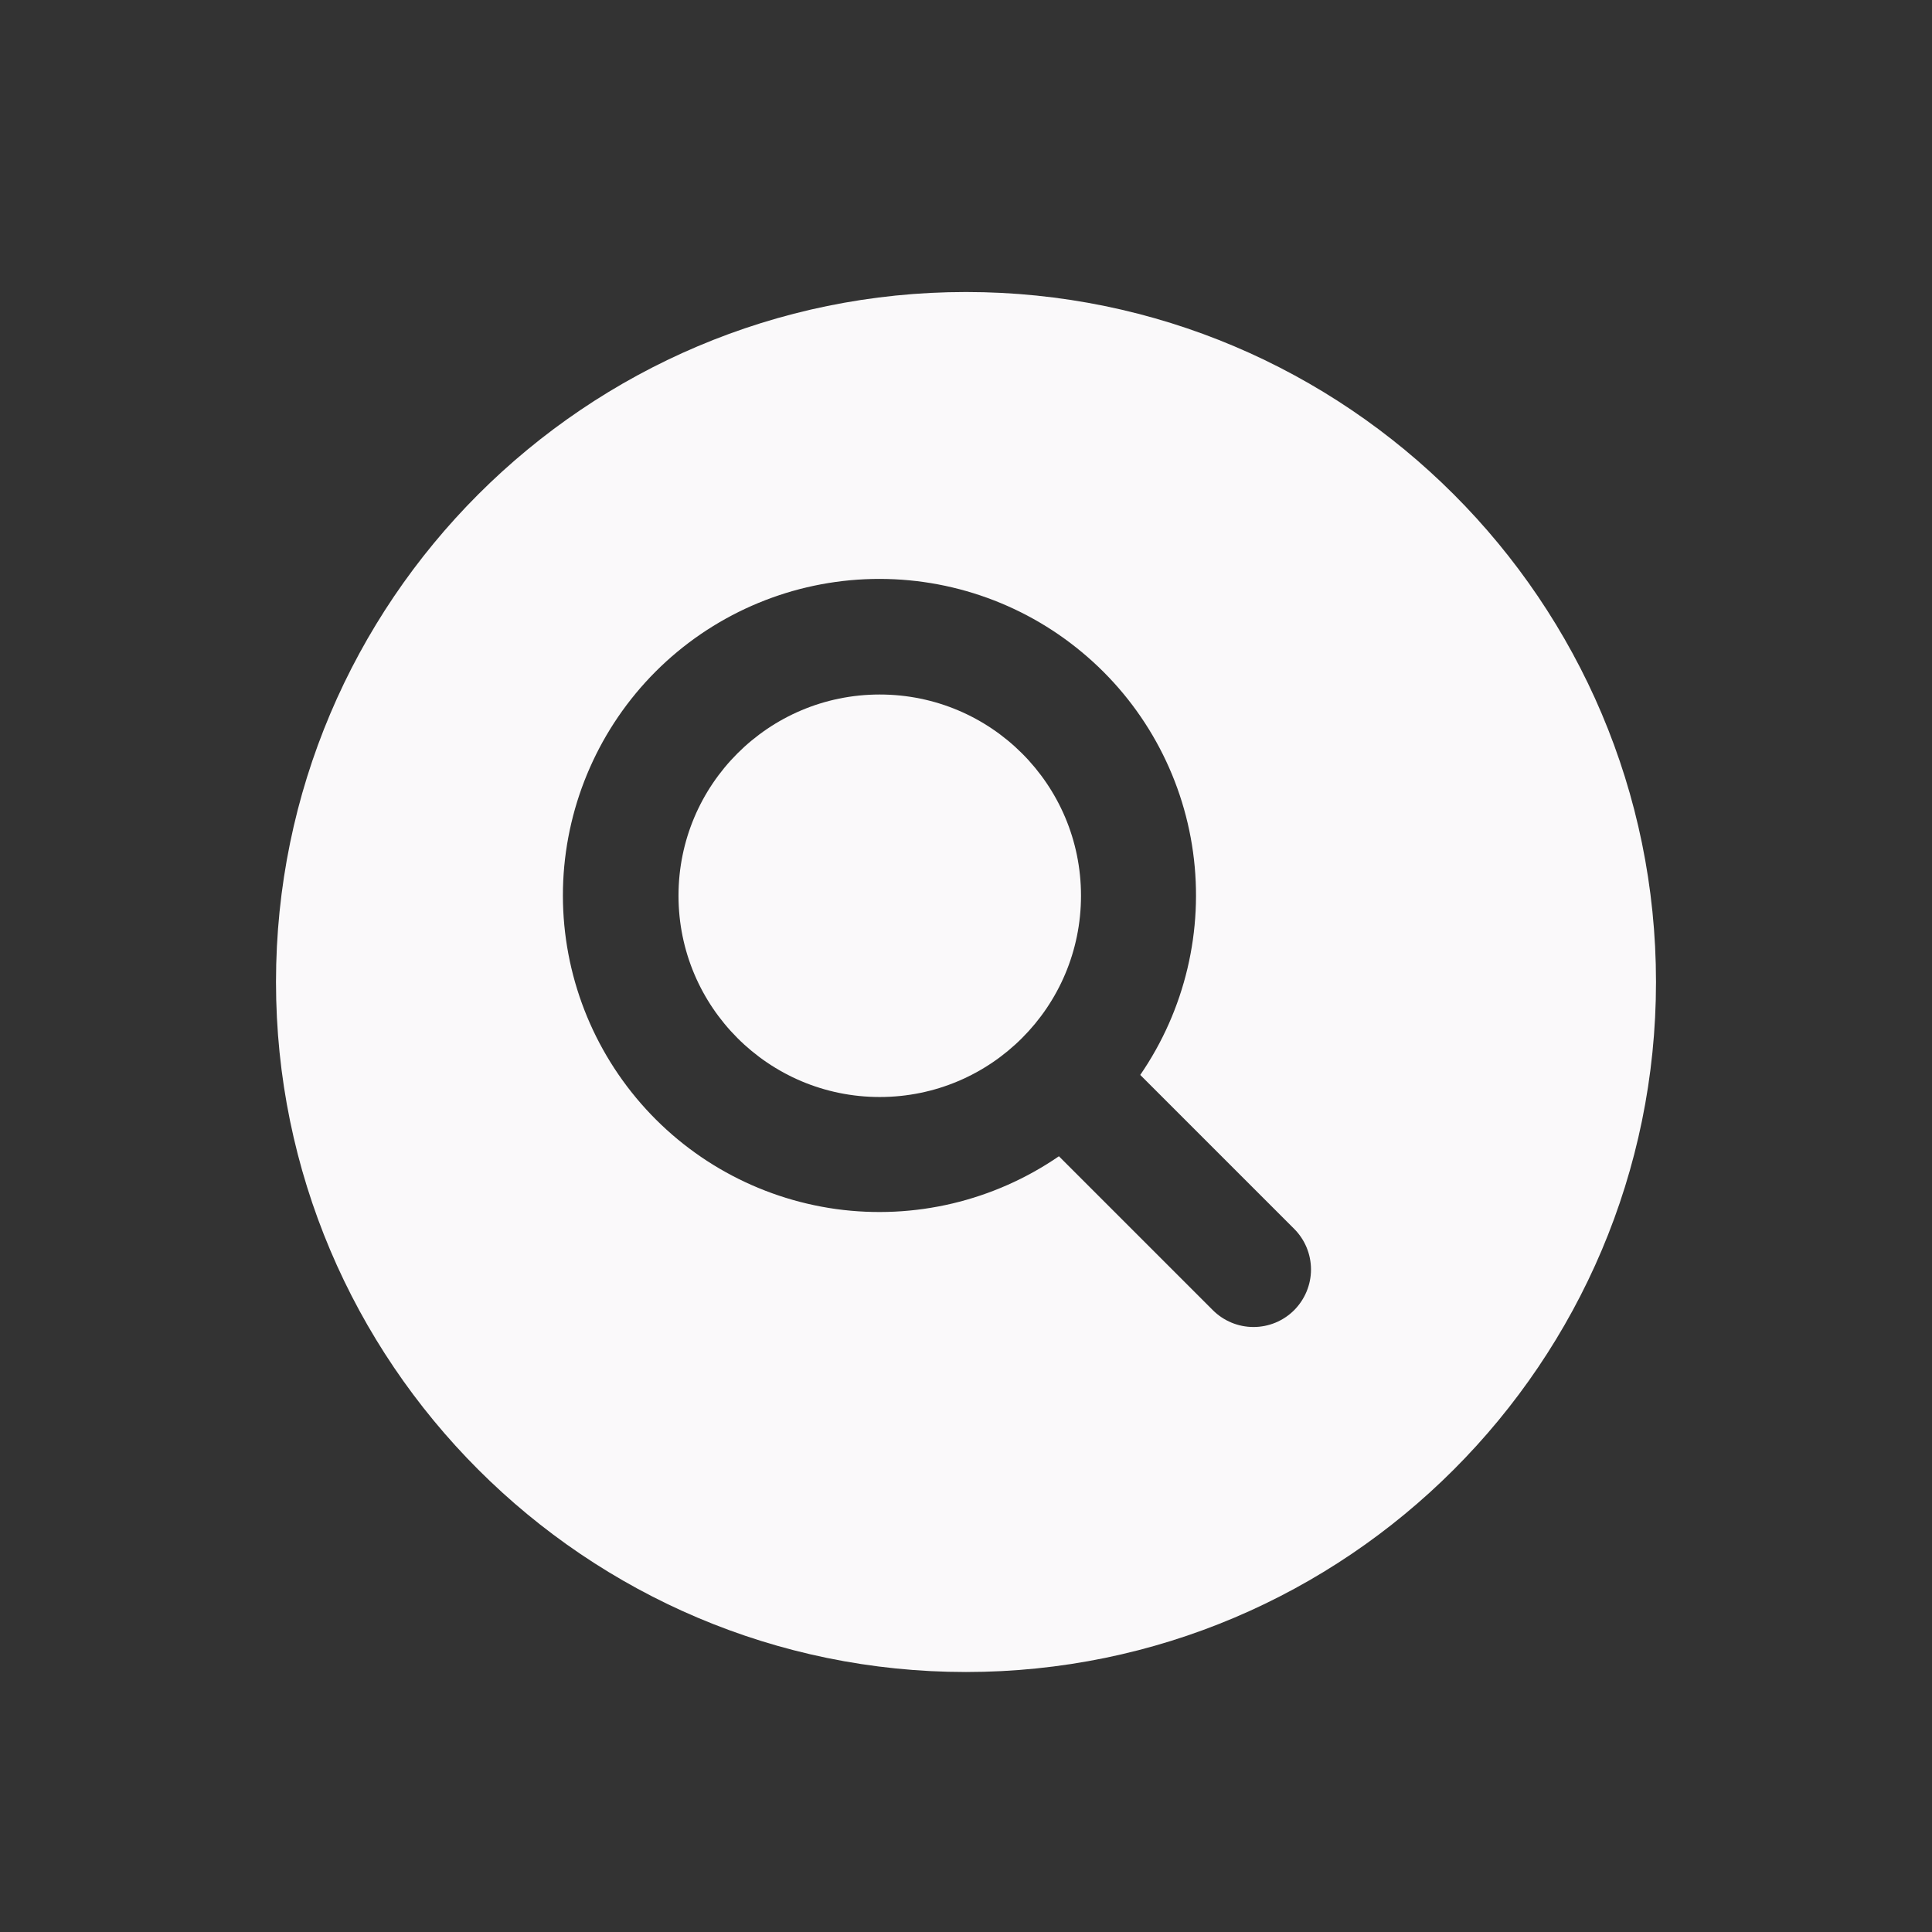 <svg width="21" height="21" viewBox="0 0 21 21" fill="none" xmlns="http://www.w3.org/2000/svg">
<rect x="0" y="0" width="21" height="21" fill="#333333" stroke="none"/>
<path d="M10.5 3.174C6.364 3.174 3 6.538 3 10.674C3 14.809 6.364 18.174 10.5 18.174C14.636 18.174 18 14.809 18 10.674C18 6.538 14.636 3.174 10.5 3.174ZM14.067 14.241C13.95 14.358 13.791 14.424 13.625 14.424C13.459 14.424 13.3 14.358 13.183 14.241L11.51 12.568C10.803 13.054 9.94 13.259 9.089 13.142C8.239 13.024 7.464 12.594 6.915 11.934C6.366 11.274 6.083 10.433 6.122 9.576C6.162 8.719 6.52 7.907 7.126 7.3C7.733 6.693 8.545 6.335 9.402 6.296C10.26 6.257 11.101 6.54 11.76 7.089C12.42 7.637 12.851 8.413 12.968 9.263C13.085 10.113 12.88 10.977 12.394 11.684L14.067 13.357C14.184 13.474 14.25 13.633 14.25 13.799C14.25 13.964 14.184 14.123 14.067 14.241Z" fill="#FAF9FA"/>
<path d="M9.562 11.924C10.771 11.924 11.75 10.944 11.75 9.736C11.75 8.528 10.771 7.549 9.562 7.549C8.354 7.549 7.375 8.528 7.375 9.736C7.375 10.944 8.354 11.924 9.562 11.924Z" fill="#FAF9FA"/>
</svg>
